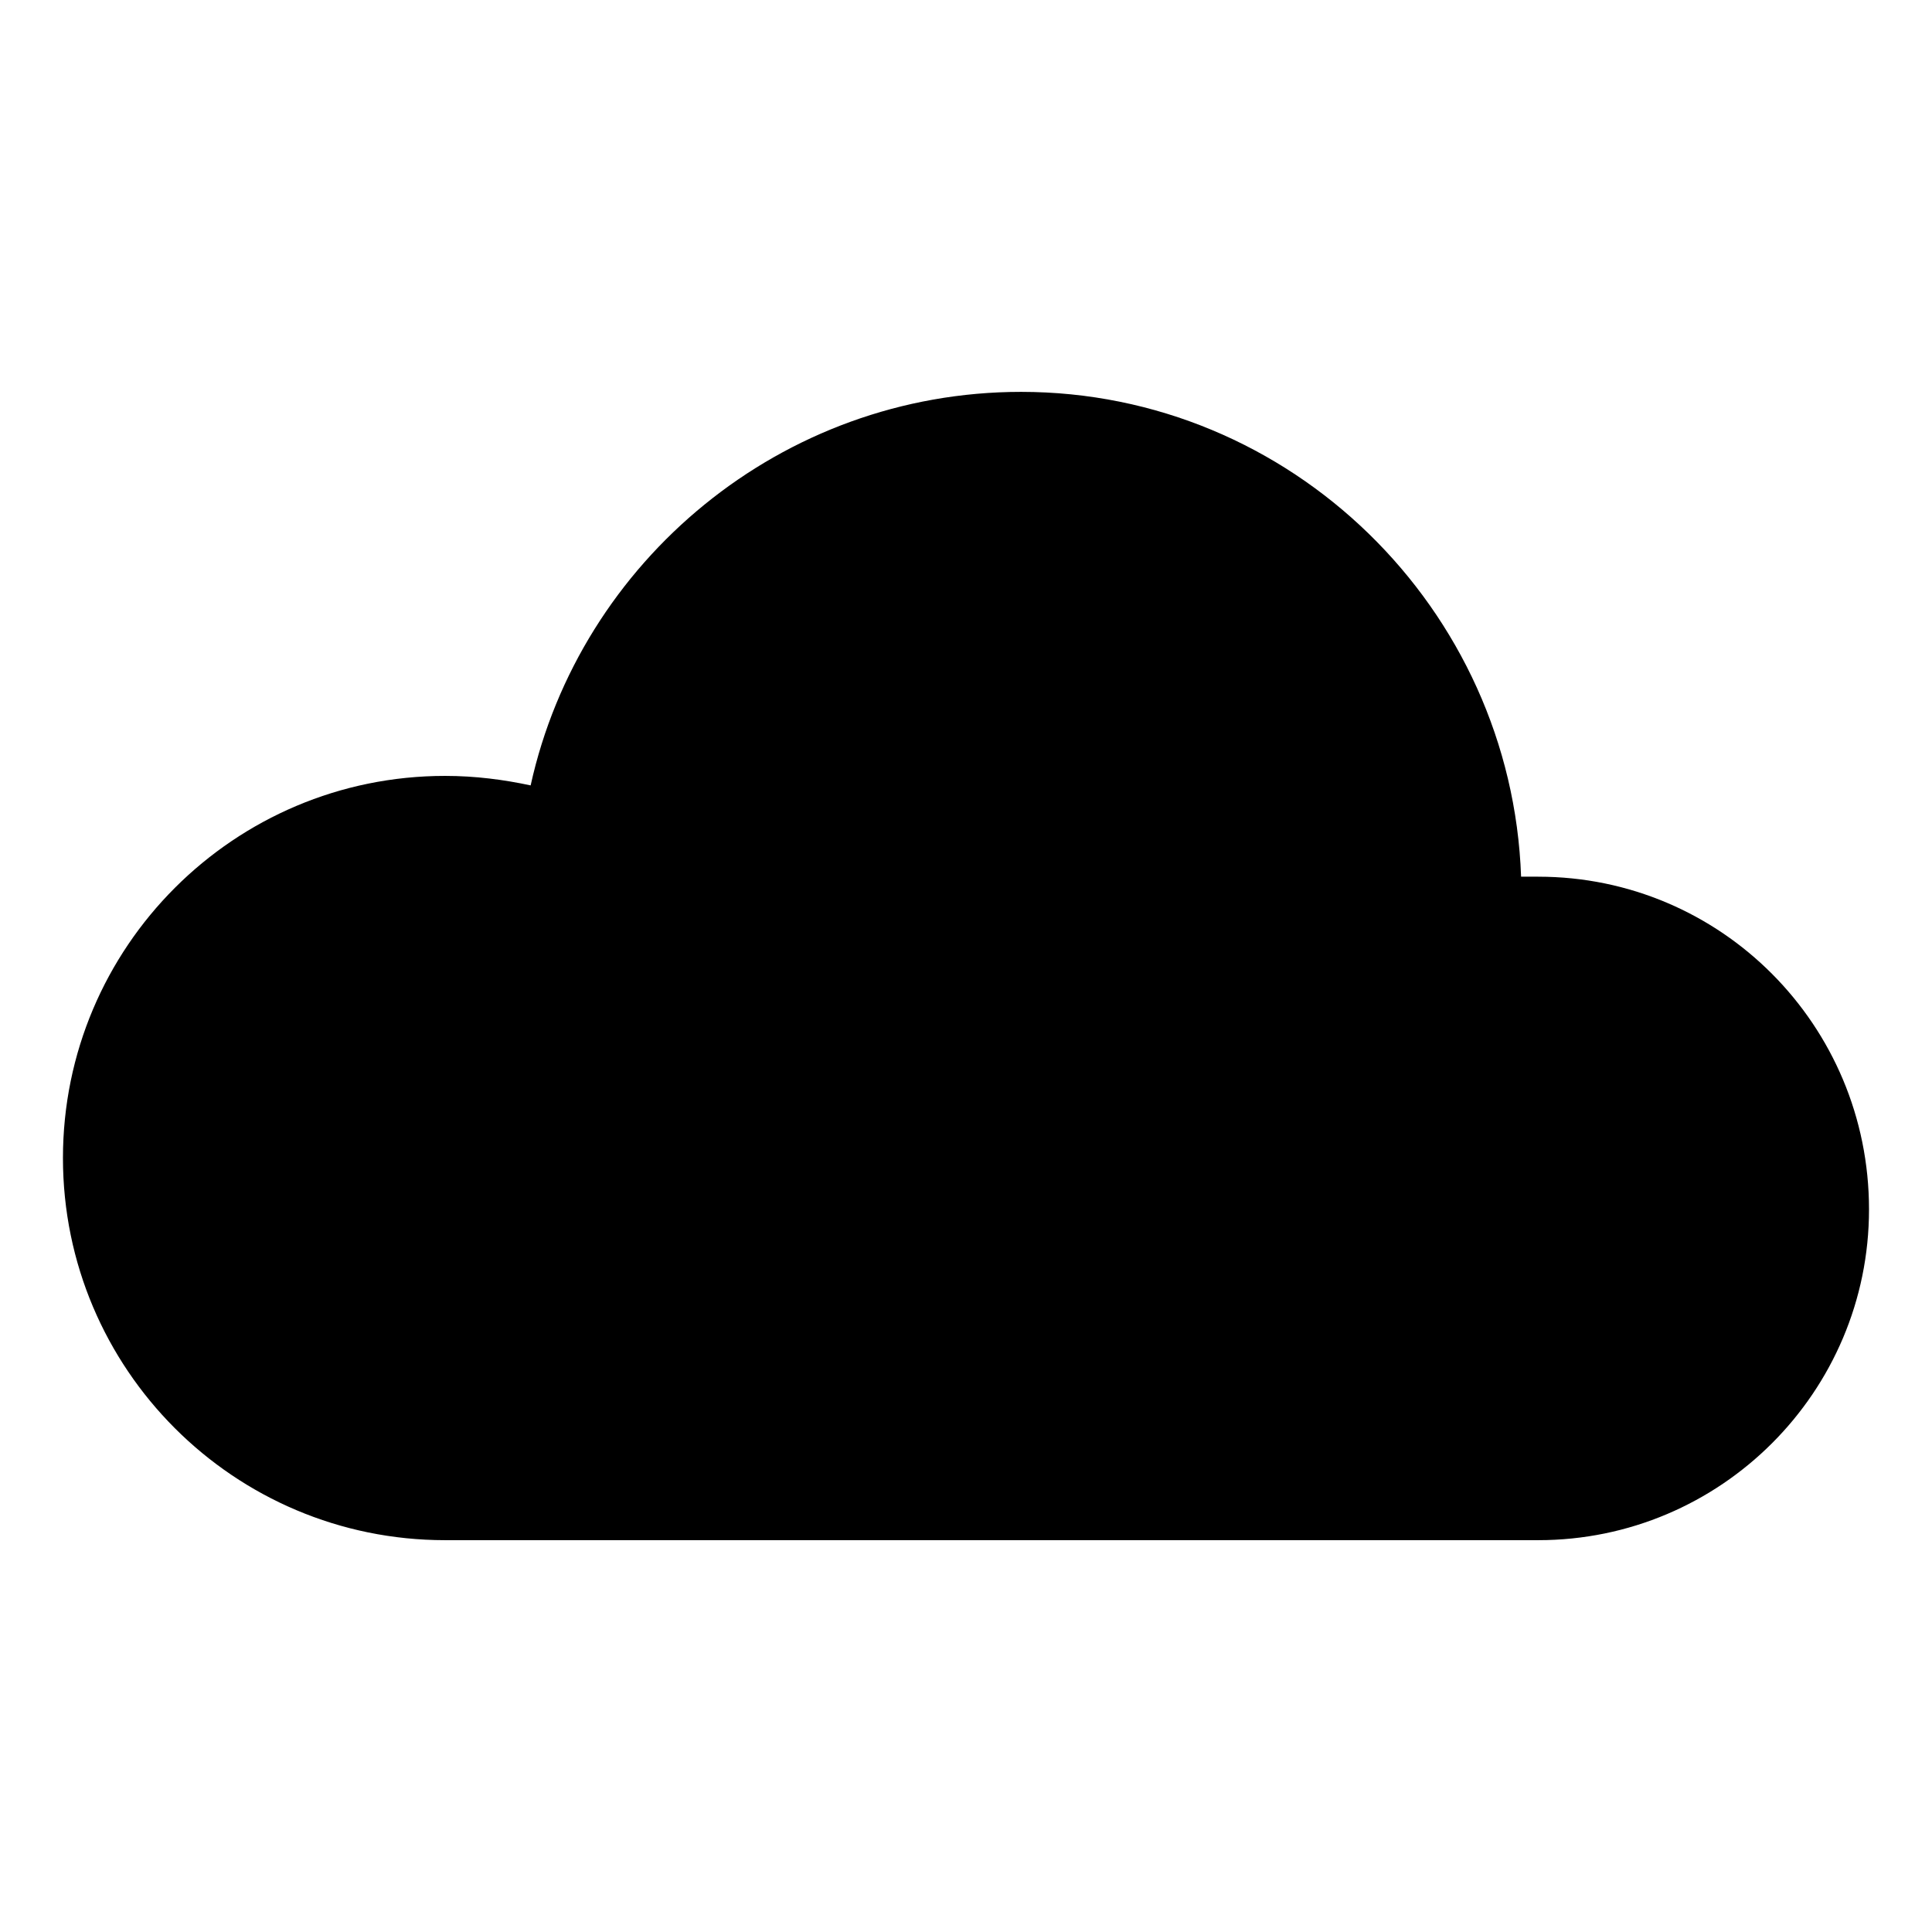 <?xml version="1.0" encoding="UTF-8"?>
<!-- The Best Svg Icon site in the world: iconSvg.co, Visit us! https://iconsvg.co -->
<svg fill="#000000" width="800px" height="800px" version="1.1" viewBox="144 144 512 512" xmlns="http://www.w3.org/2000/svg">
 <path d="m551.64 376.32h-4.535c-2.519-71.039-60.961-128.47-132.5-128.47-63.48 0-116.88 44.84-129.98 104.29-7.055-1.512-14.609-2.519-22.672-2.519-55.922 0-101.27 45.344-101.27 101.27 0 55.922 45.344 101.27 101.27 101.27h289.69c48.367 0 87.664-39.297 87.664-87.664 0-48.867-39.297-88.164-87.664-88.164z"/>
</svg>